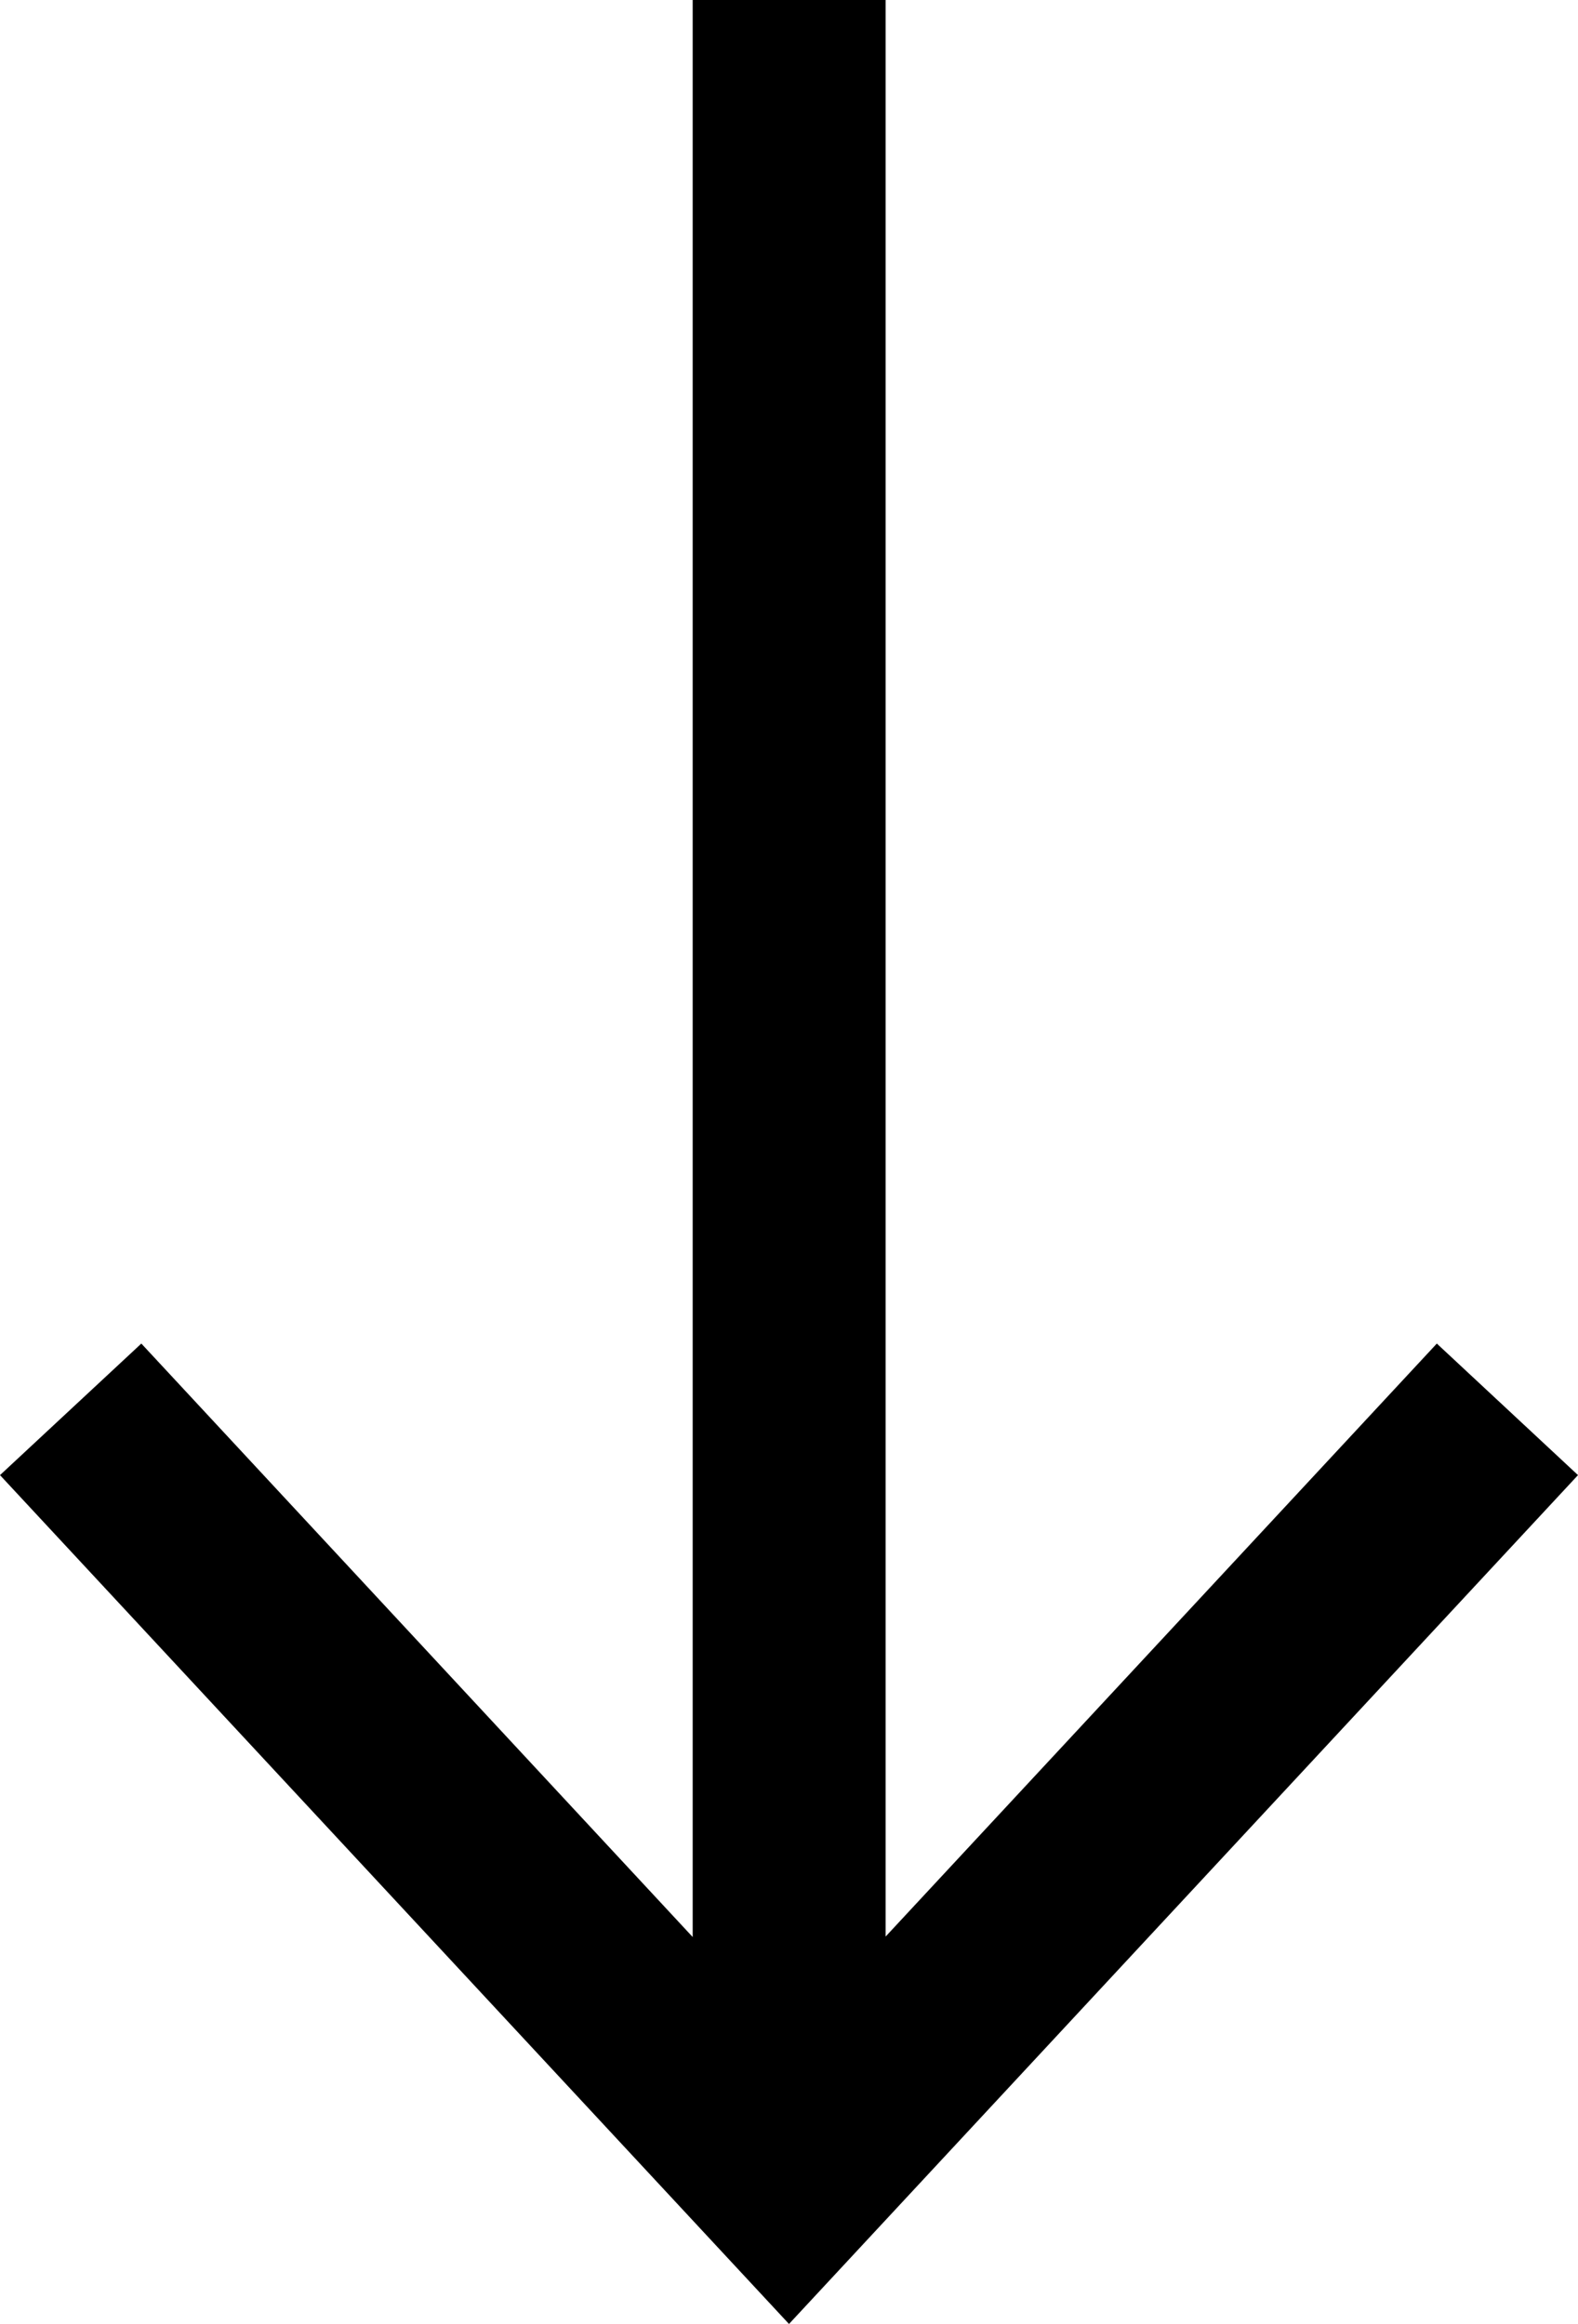 <?xml version="1.0" encoding="UTF-8"?> <svg xmlns="http://www.w3.org/2000/svg" viewBox="0 0 98.14 144.5"><g id="Calque_2" data-name="Calque 2"><g id="Calque_1-2" data-name="Calque 1"><polygon points="89.36 83.54 55.08 120.41 55.08 0 43.08 0 43.08 120.44 8.79 83.54 0 91.72 49.07 144.5 98.14 91.72 89.36 83.54"></polygon></g></g></svg> 